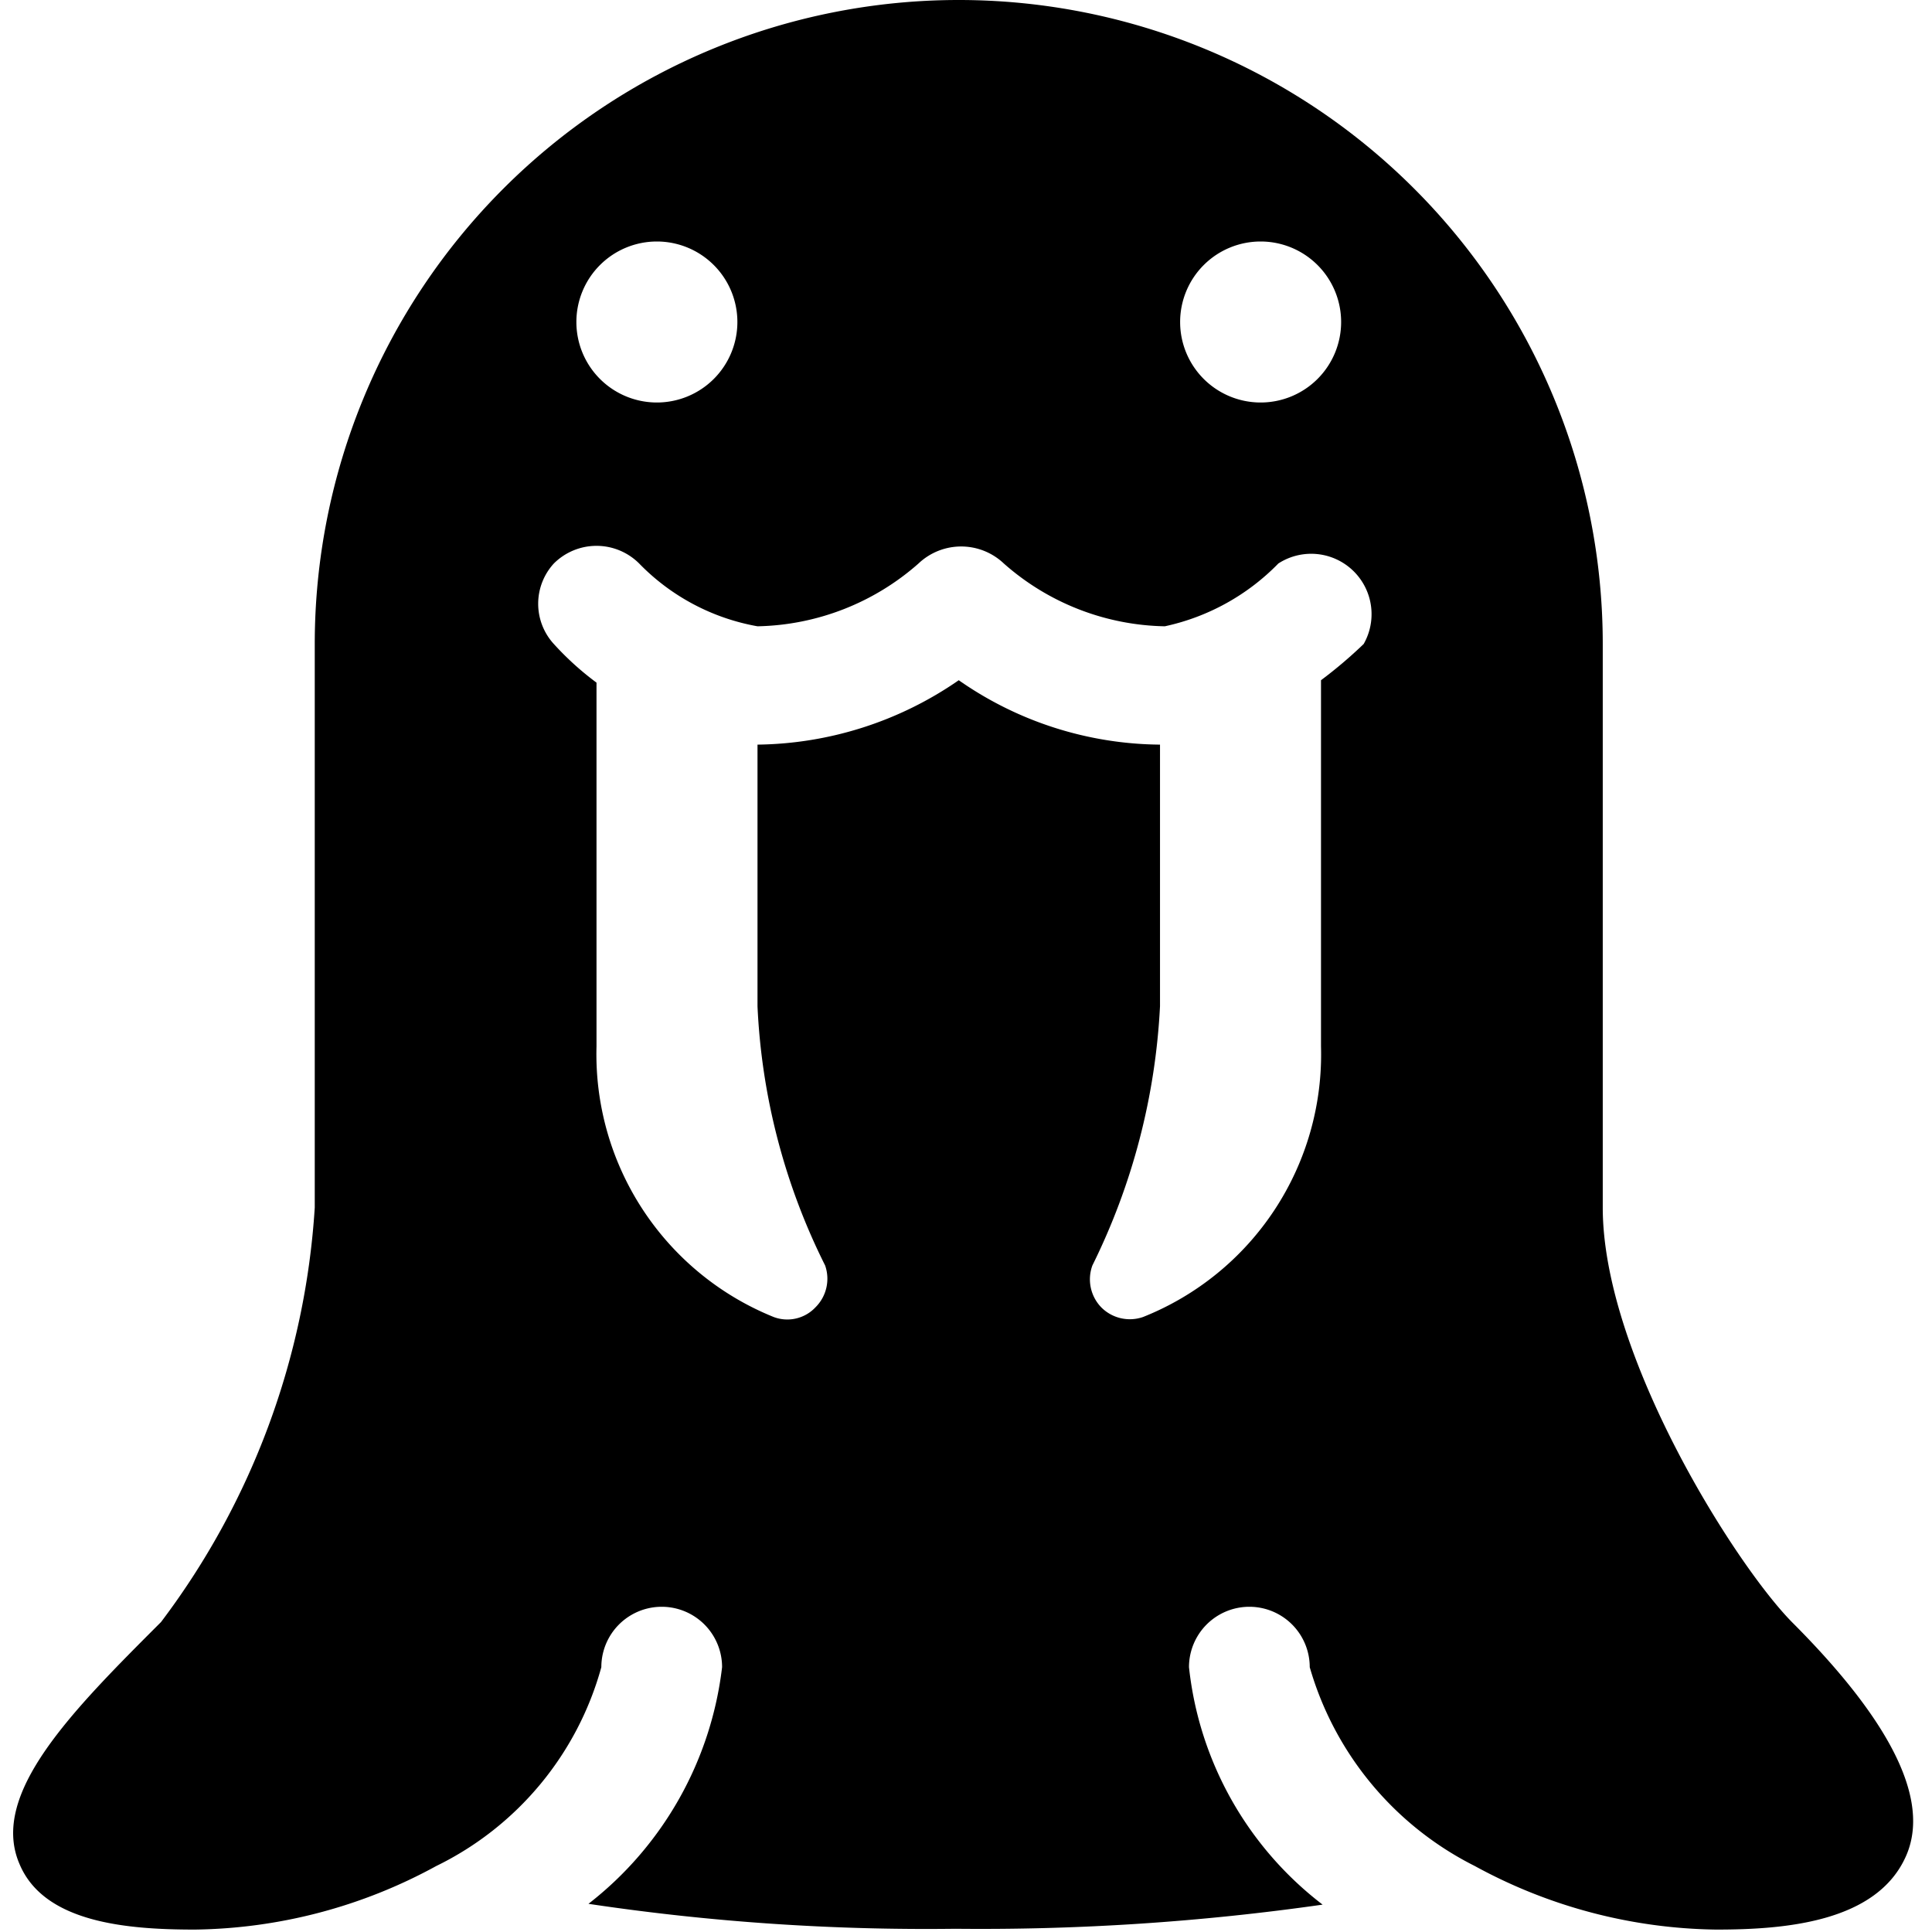 <svg xmlns="http://www.w3.org/2000/svg" viewBox="0 0 24 24"><path d="M22.26 20.15c-0.7 -0.71 -2.35 -3.31 -2.35 -5.15V8a8 8 0 0 0 -16 0v7A9.53 9.53 0 0 1 2 20.15c-1.1 1.1 -2.13 2.13 -1.76 3 0.3 0.73 1.32 0.82 2.18 0.82a6.41 6.41 0 0 0 3 -0.79 3.9 3.9 0 0 0 2.05 -2.47 0.75 0.75 0 0 1 1.5 0 4.37 4.37 0 0 1 -1.66 2.94 28.32 28.32 0 0 0 4.56 0.31 30 30 0 0 0 4.56 -0.3 4.29 4.29 0 0 1 -1.66 -2.95 0.75 0.75 0 1 1 1.5 0 4 4 0 0 0 2.05 2.47 6.41 6.41 0 0 0 3 0.79c0.85 0 2 -0.09 2.36 -0.92s-0.47 -1.95 -1.42 -2.9ZM15.66 3a1 1 0 1 1 -1 1 1 1 0 0 1 1 -1Zm-7.5 0a1 1 0 1 1 -1 1 1 1 0 0 1 1 -1Zm8.78 5a5.64 5.64 0 0 1 -0.53 0.45V13a3.51 3.51 0 0 1 -2.21 3.36 0.5 0.5 0 0 1 -0.52 -0.12 0.5 0.5 0 0 1 -0.11 -0.52 8.18 8.18 0 0 0 0.84 -3.22V9.25a4.42 4.42 0 0 1 -2.5 -0.8 4.48 4.48 0 0 1 -2.5 0.8v3.25a8 8 0 0 0 0.84 3.22 0.5 0.5 0 0 1 -0.12 0.52 0.48 0.48 0 0 1 -0.52 0.12A3.52 3.52 0 0 1 7.41 13V8.48A3.65 3.65 0 0 1 6.88 8a0.74 0.74 0 0 1 0 -1 0.75 0.75 0 0 1 1.06 0 2.71 2.71 0 0 0 1.47 0.78 3.11 3.11 0 0 0 2 -0.78 0.77 0.77 0 0 1 1.06 0 3.1 3.1 0 0 0 2 0.78A2.79 2.79 0 0 0 15.88 7a0.75 0.75 0 0 1 1.06 1Z" fill="#000000" stroke-width="1"></path></svg>